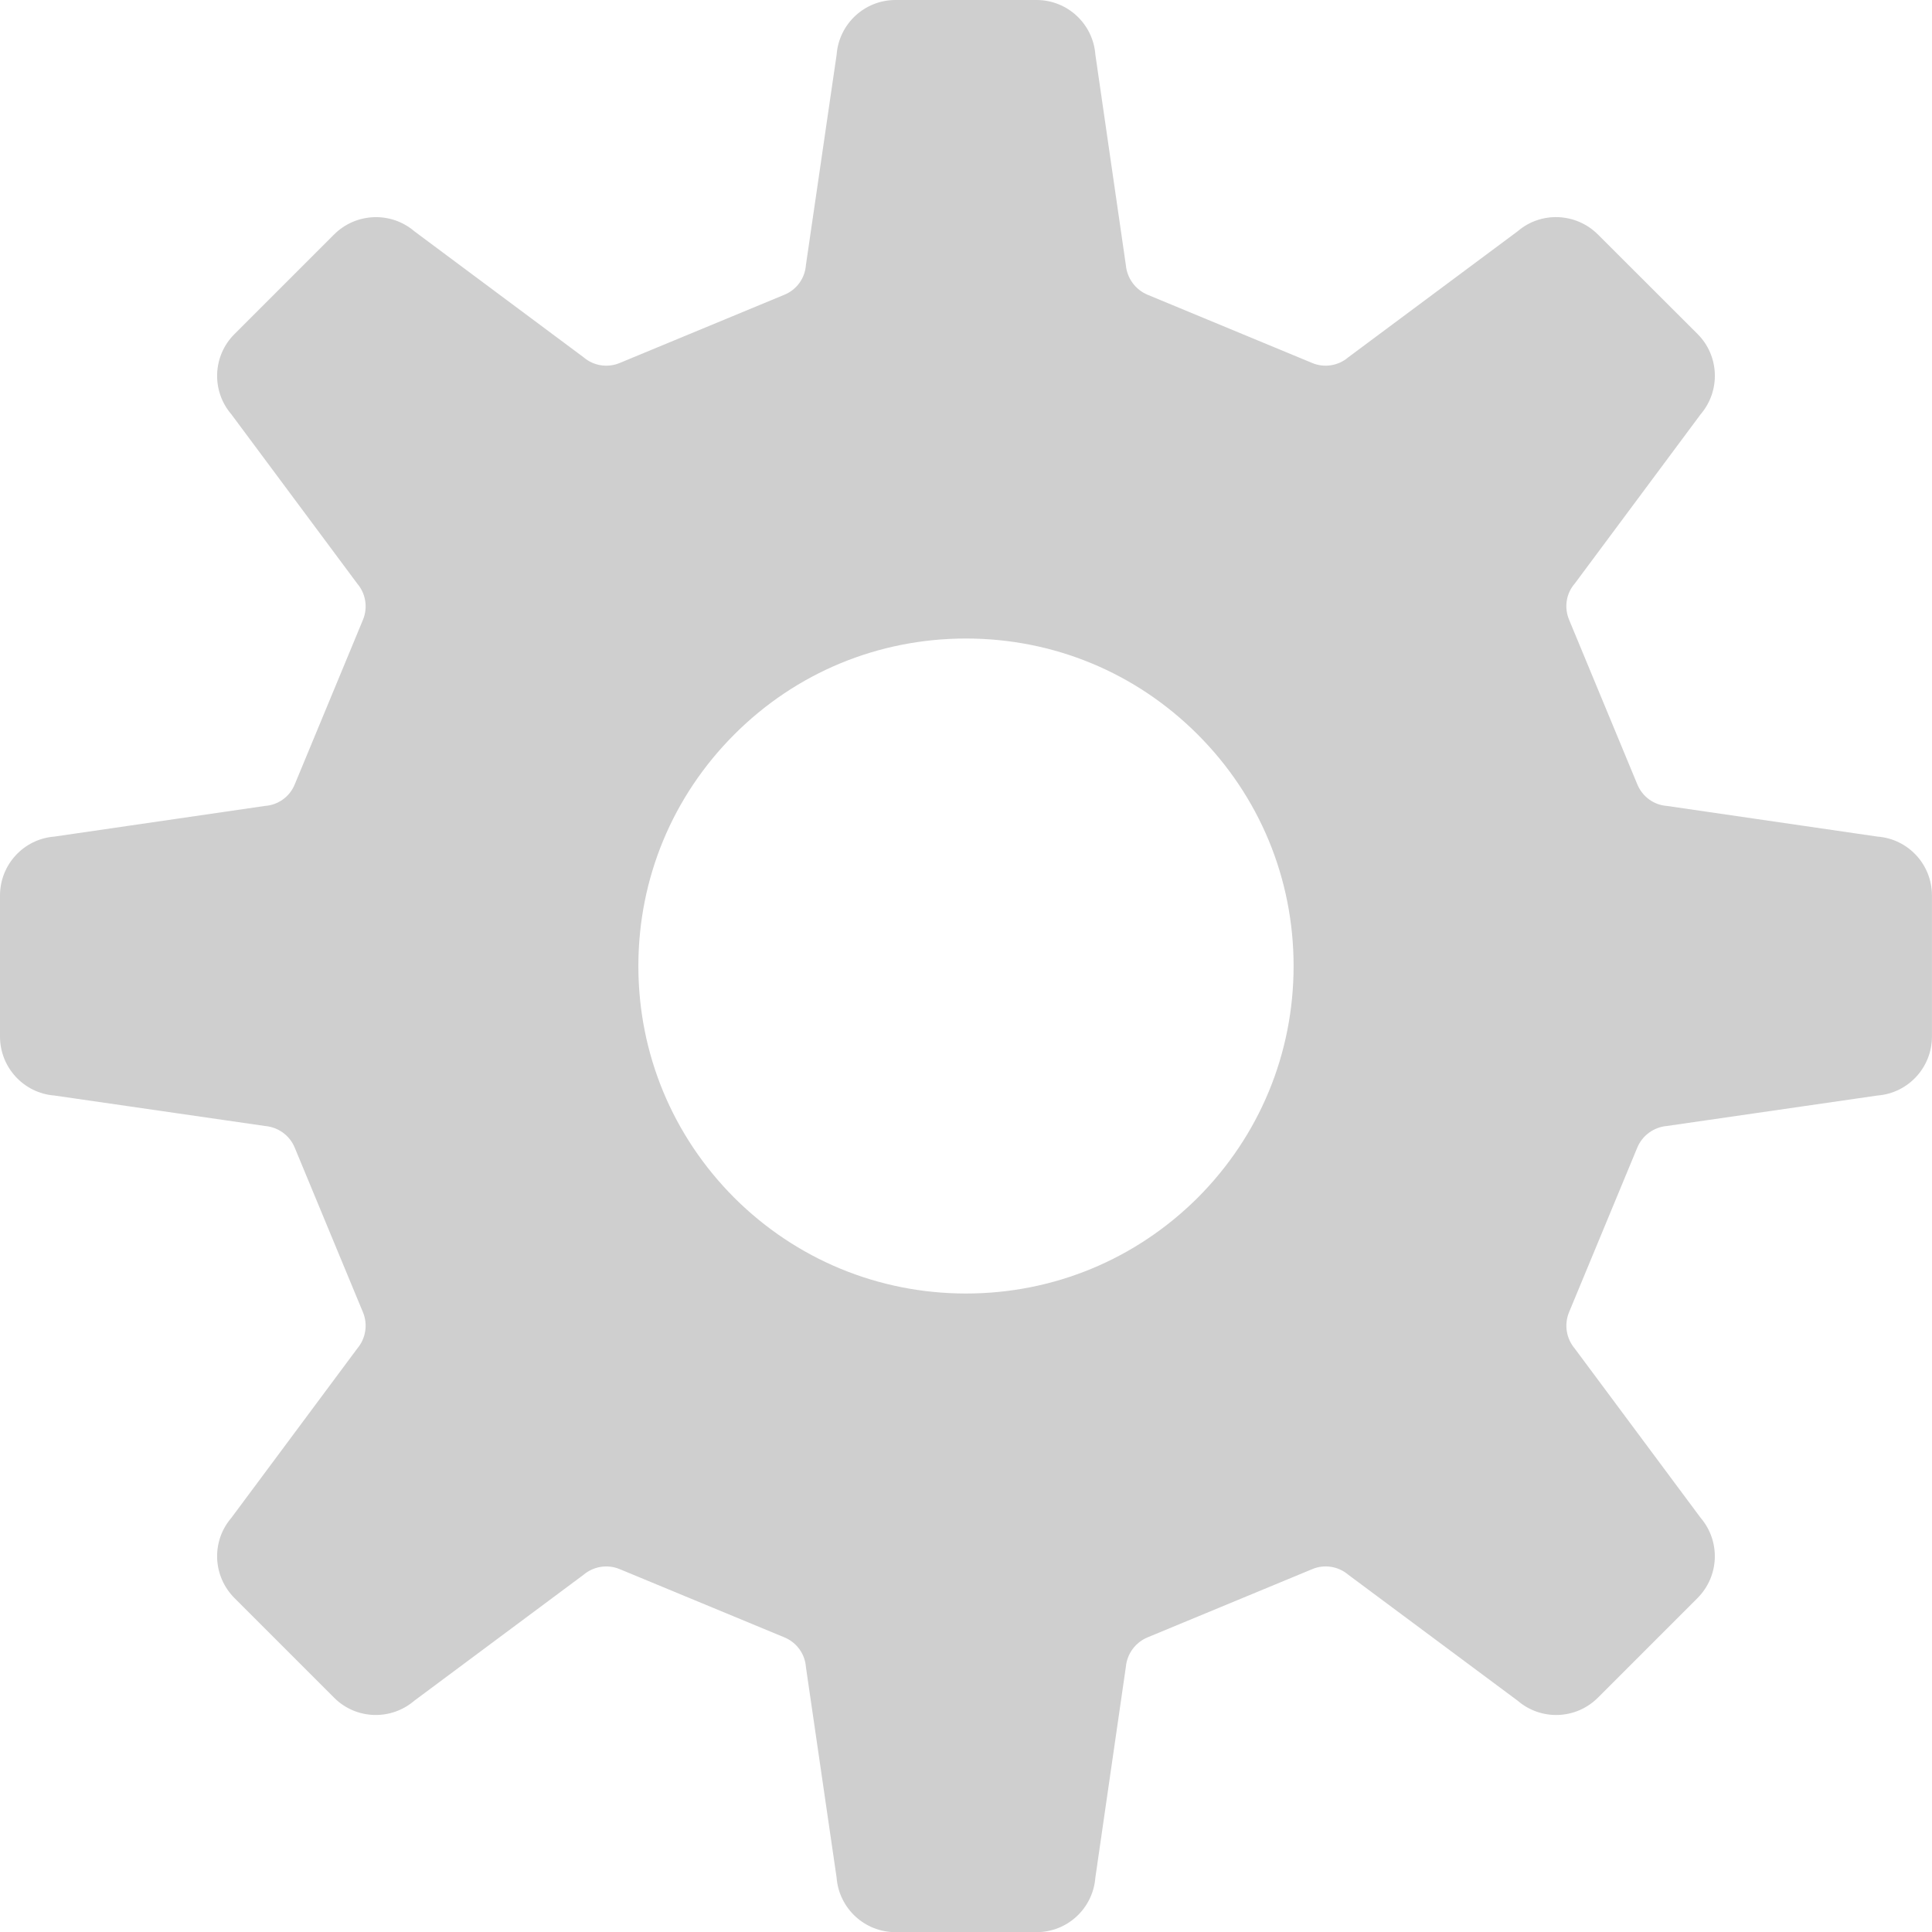<?xml version="1.0" encoding="utf-8"?>
<!-- Generator: Adobe Illustrator 27.5.0, SVG Export Plug-In . SVG Version: 6.00 Build 0)  -->
<svg version="1.1" id="レイヤー_1" xmlns="http://www.w3.org/2000/svg" xmlns:xlink="http://www.w3.org/1999/xlink" x="0px"
	 y="0px" viewBox="0 0 48.693 48.696" style="enable-background:new 0 0 48.693 48.696;" xml:space="preserve">
<style type="text/css">
	.st0{fill:#CFCFCF;}
</style>
<path class="st0" d="M47.319,21.085L42.011,20.312c-0.329-0.023-0.616-0.233-0.744-0.541
	l-1.721-4.152c-0.128-0.308-0.076-0.661,0.144-0.912l3.173-4.267
	c0.504-0.59,0.472-1.472-0.078-2.021L40.272,5.909
	c-0.551-0.548-1.431-0.587-2.021-0.081l-4.267,3.175
	c-0.253,0.217-0.606,0.274-0.911,0.146l-4.152-1.721
	c-0.306-0.128-0.517-0.418-0.546-0.749l-0.768-5.303C27.548,0.598,26.9,0,26.125,0
	h-3.556c-0.776,0-1.423,0.598-1.483,1.376L20.312,6.679
	c-0.024,0.334-0.232,0.621-0.541,0.749l-4.154,1.721
	c-0.308,0.128-0.658,0.071-0.911-0.146l-4.264-3.175
	c-0.59-0.504-1.473-0.467-2.021,0.081L5.909,8.421
	C5.358,8.969,5.324,9.852,5.831,10.442l3.173,4.267
	c0.214,0.251,0.272,0.603,0.144,0.912l-1.721,4.152
	C7.301,20.08,7.011,20.289,6.679,20.312l-5.309,0.773C0.595,21.145,0,21.793,0,22.571
	v3.554c0,0.775,0.595,1.426,1.371,1.486l5.309,0.768
	c0.332,0.029,0.621,0.237,0.747,0.543l1.721,4.152
	c0.128,0.308,0.07,0.661-0.144,0.914l-3.173,4.267
	c-0.507,0.59-0.473,1.467,0.078,2.021l2.512,2.512
	c0.548,0.551,1.431,0.582,2.021,0.076l4.264-3.173
	c0.253-0.214,0.603-0.271,0.911-0.144l4.154,1.721
	c0.308,0.128,0.517,0.415,0.541,0.747l0.773,5.306
	c0.06,0.778,0.708,1.376,1.483,1.376h3.556c0.778,0,1.423-0.598,1.483-1.376
	l0.768-5.306c0.029-0.332,0.24-0.619,0.546-0.747l4.154-1.721
	c0.303-0.128,0.658-0.071,0.909,0.144l4.267,3.173
	c0.59,0.507,1.47,0.475,2.021-0.076l2.512-2.512
	c0.551-0.554,0.582-1.431,0.078-2.021l-3.173-4.267
	c-0.214-0.253-0.271-0.606-0.144-0.914l1.721-4.152
	c0.128-0.306,0.415-0.514,0.744-0.543l5.308-0.768
	c0.778-0.06,1.374-0.71,1.374-1.486v-3.554
	C48.693,21.793,48.098,21.145,47.319,21.085z M30.185,30.188
	c-1.561,1.554-3.632,2.413-5.839,2.413c-2.204,0-4.28-0.859-5.839-2.413
	c-1.559-1.562-2.418-3.635-2.418-5.841c0-2.204,0.859-4.277,2.418-5.836
	c1.559-1.562,3.635-2.418,5.839-2.418c2.206,0,4.277,0.856,5.839,2.418
	c1.559,1.559,2.418,3.632,2.418,5.836C32.603,26.553,31.744,28.626,30.185,30.188z
	"/>
</svg>
